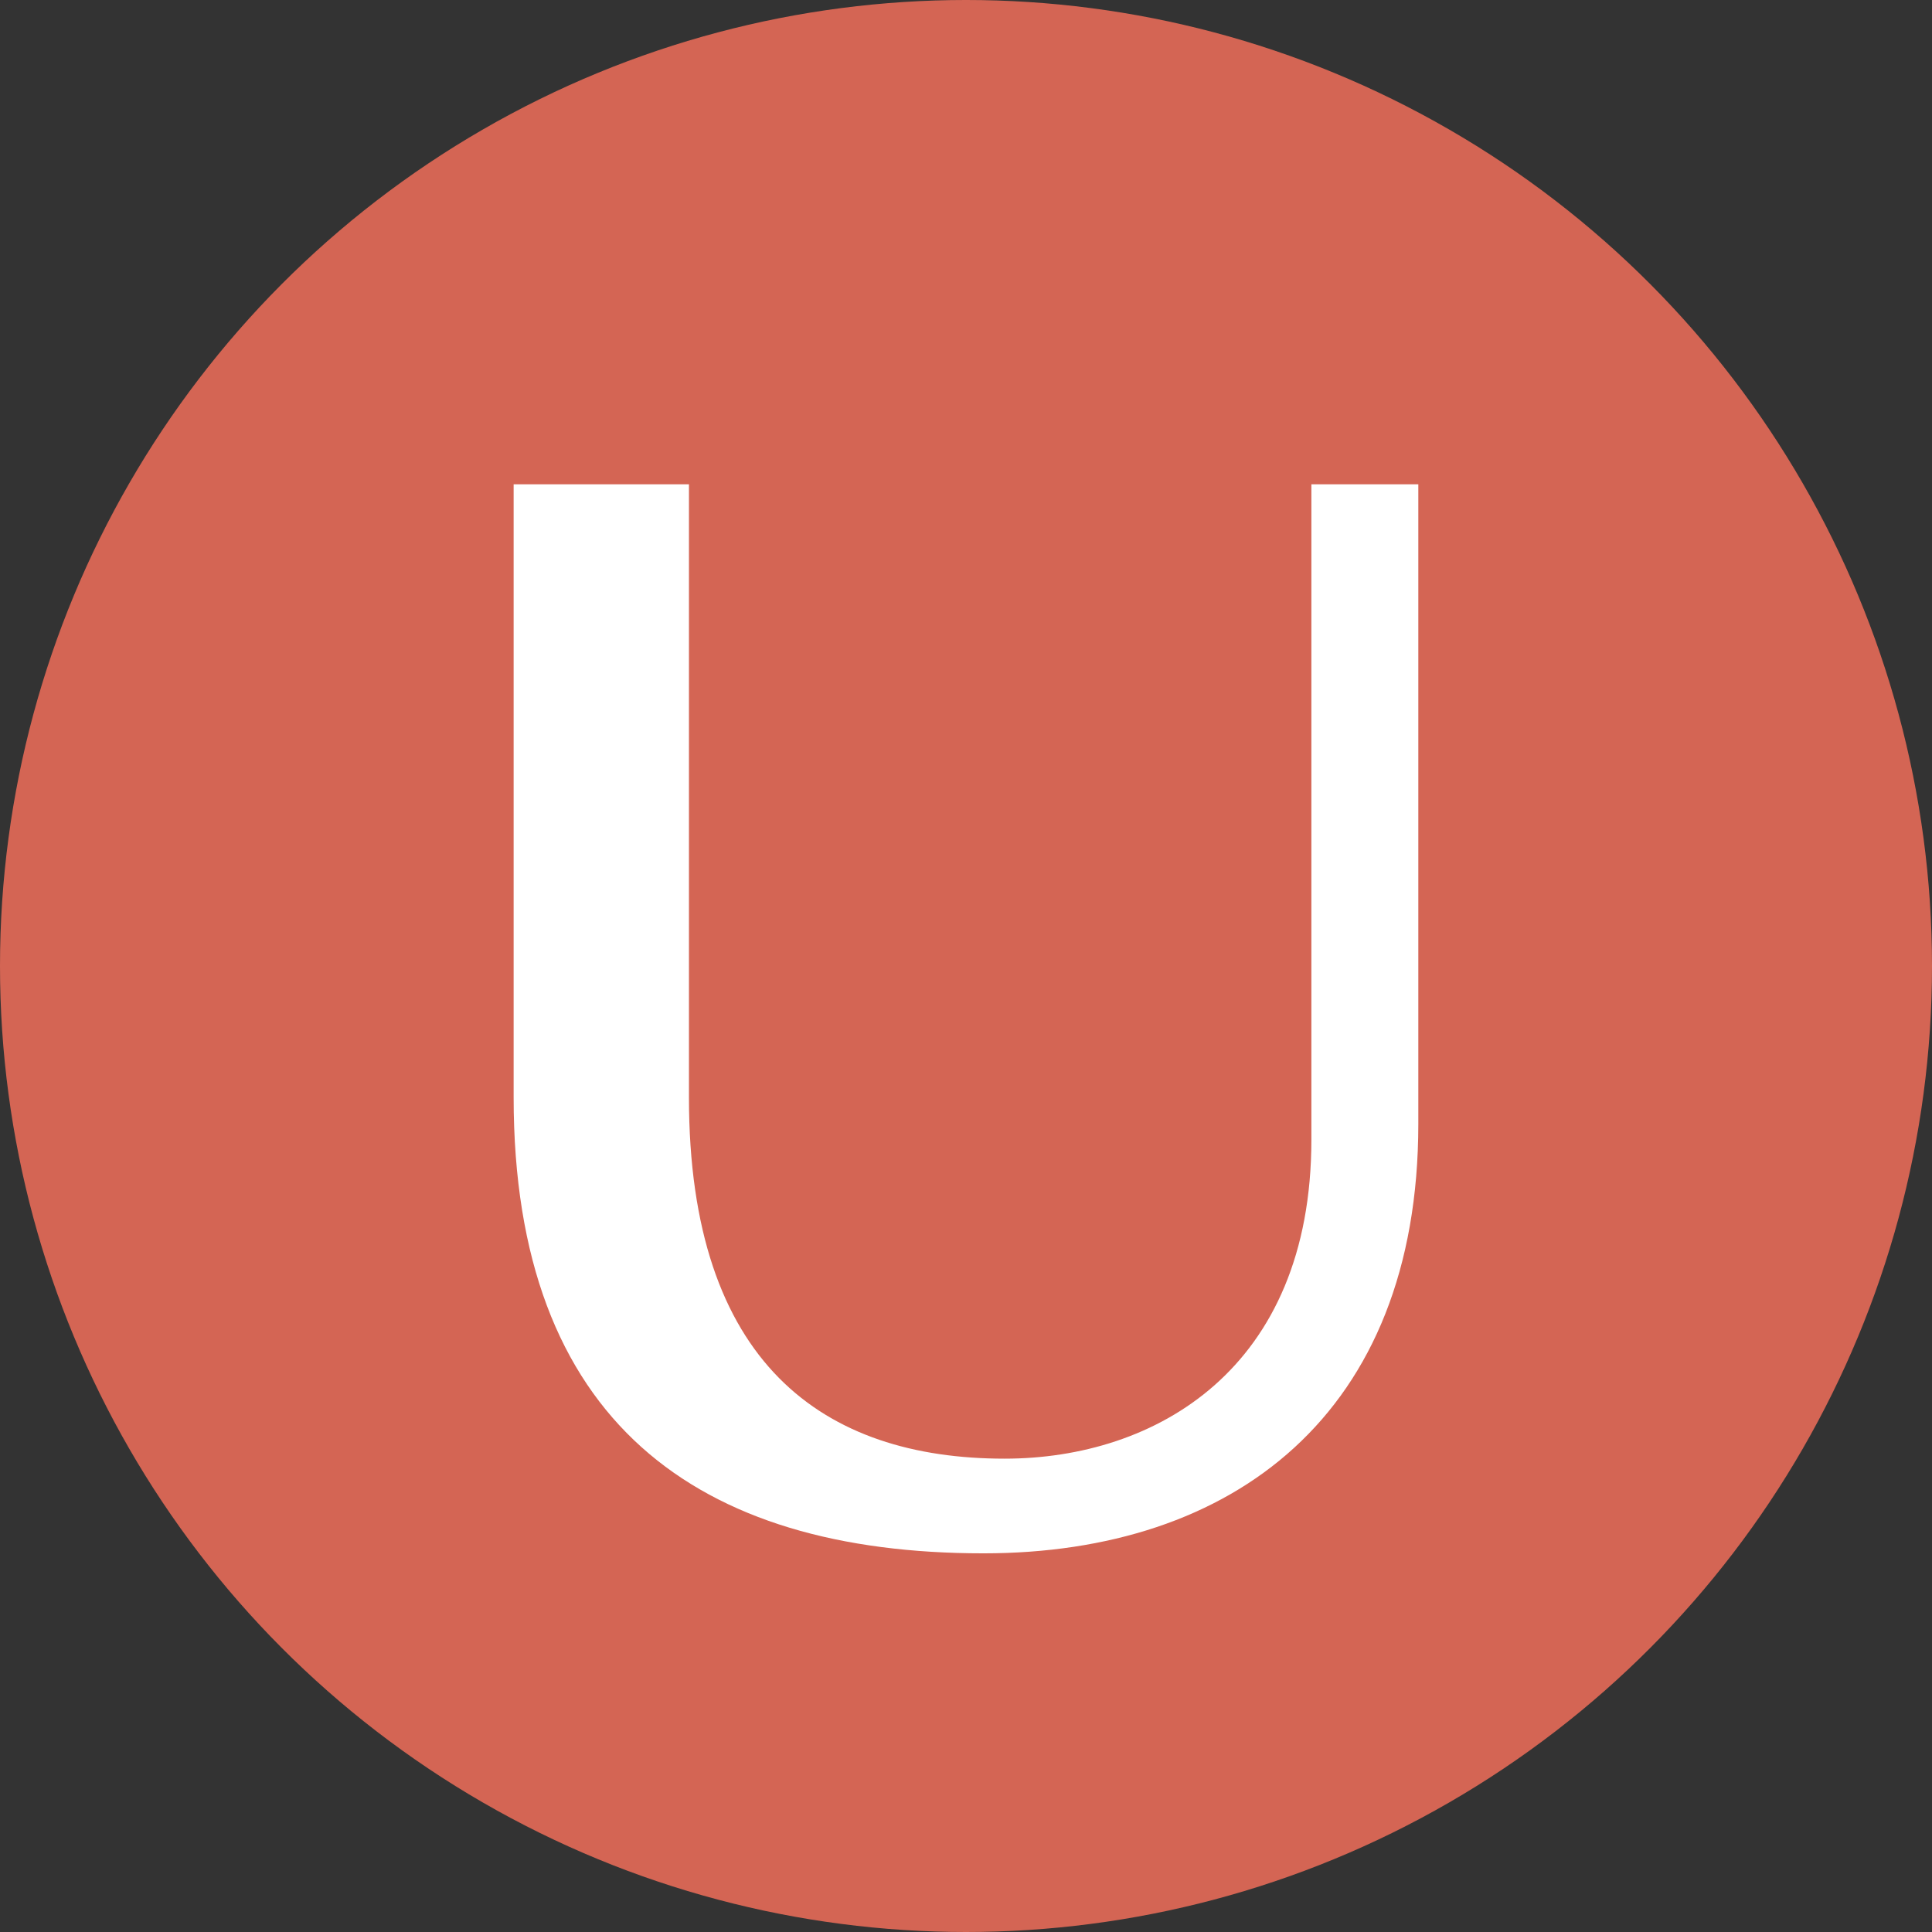 <svg xmlns="http://www.w3.org/2000/svg" viewBox="0 0 512 512"><rect x="0" y="0" width="512" height="512" fill="#333333" stroke="none"/><style>@media (prefers-color-scheme: dark) {.u{fill:#000;}}</style><circle class="circle" fill="#d46554" cx="256" cy="256" r="256"/><path class="u" fill="#fff" d="m347.53,128.34h28.34v169.47c0,77.13-49.25,113.84-115.23,113.84-75.74,0-124.52-34.85-124.52-120.81v-162.5h46.46v162.5c0,70.63,35.78,95.72,83.64,95.72,39.96,0,81.31-23.7,81.31-84.56v-173.65Z"/></svg>